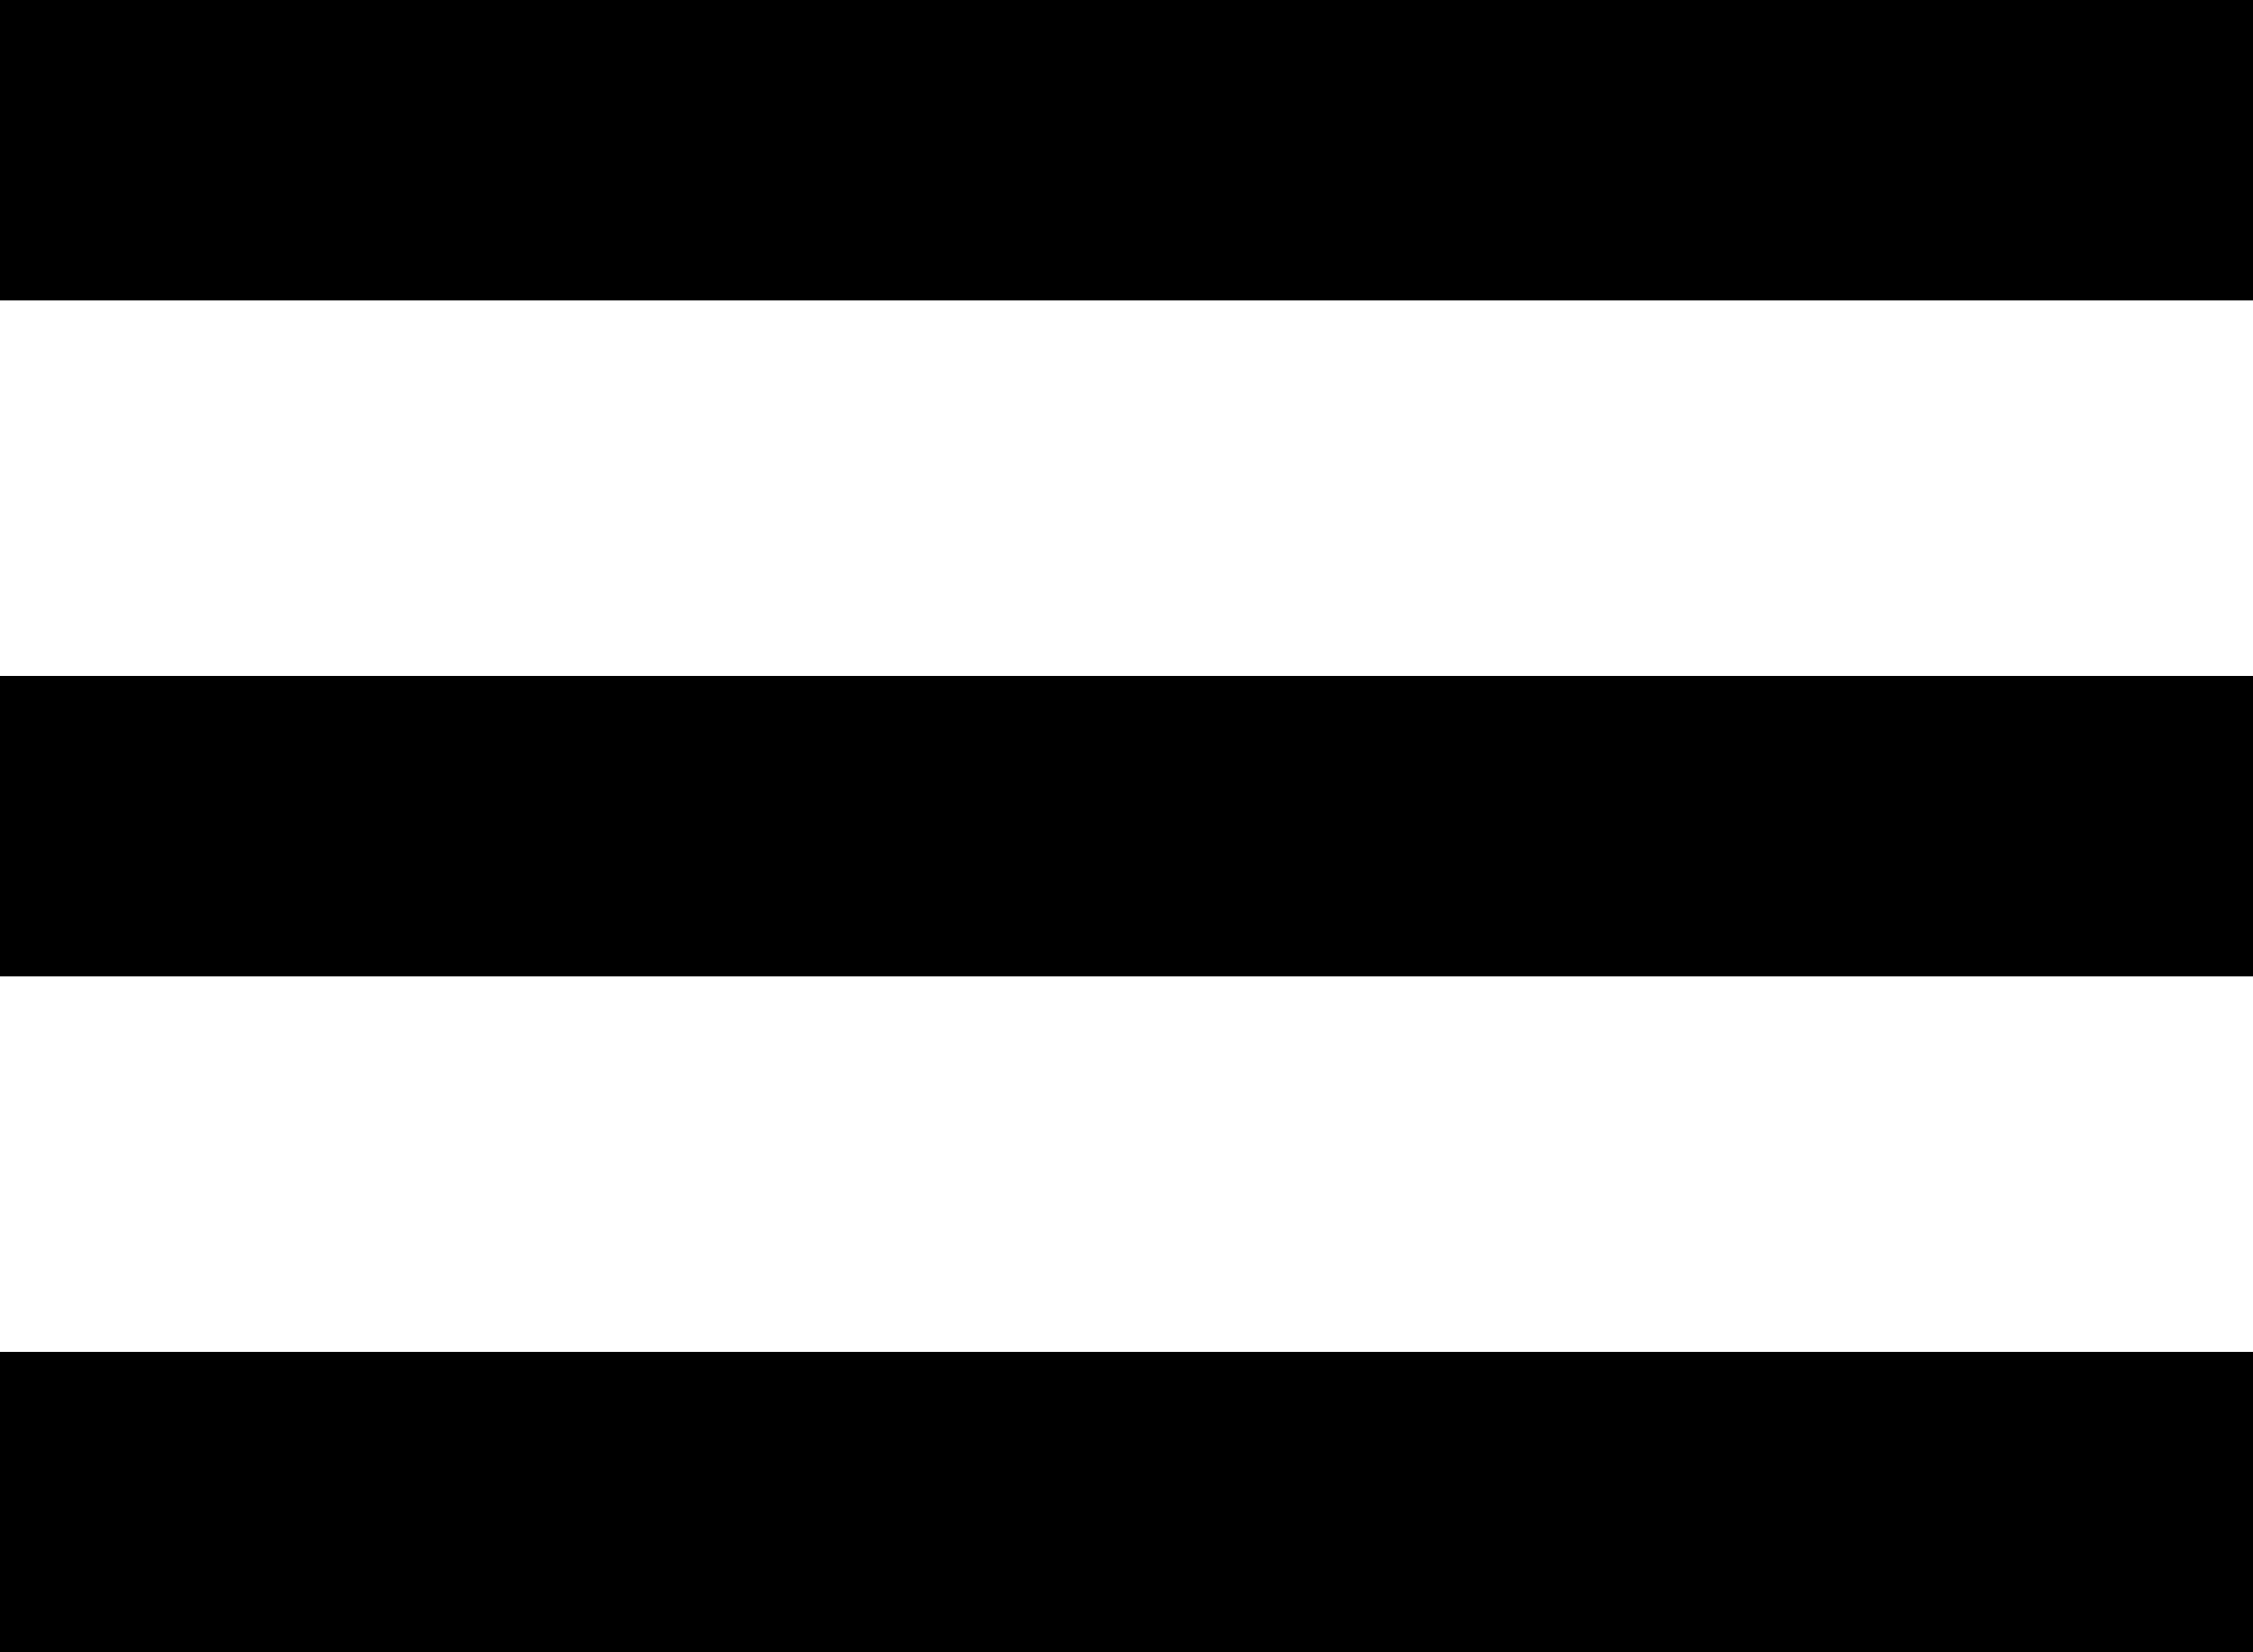 <?xml version="1.0" encoding="utf-8"?>
<svg xmlns="http://www.w3.org/2000/svg" fill="none" height="100%" overflow="visible" preserveAspectRatio="none" style="display: block;" viewBox="0 0 30 22" width="100%">
<g id="Group">
<path d="M30 0H0V4H30V0Z" fill="black" id="Vector"/>
<path d="M30 9H0V13H30V9Z" fill="black" id="Vector_2"/>
<path d="M30 18H0V22H30V18Z" fill="black" id="Vector_3"/>
</g>
</svg>